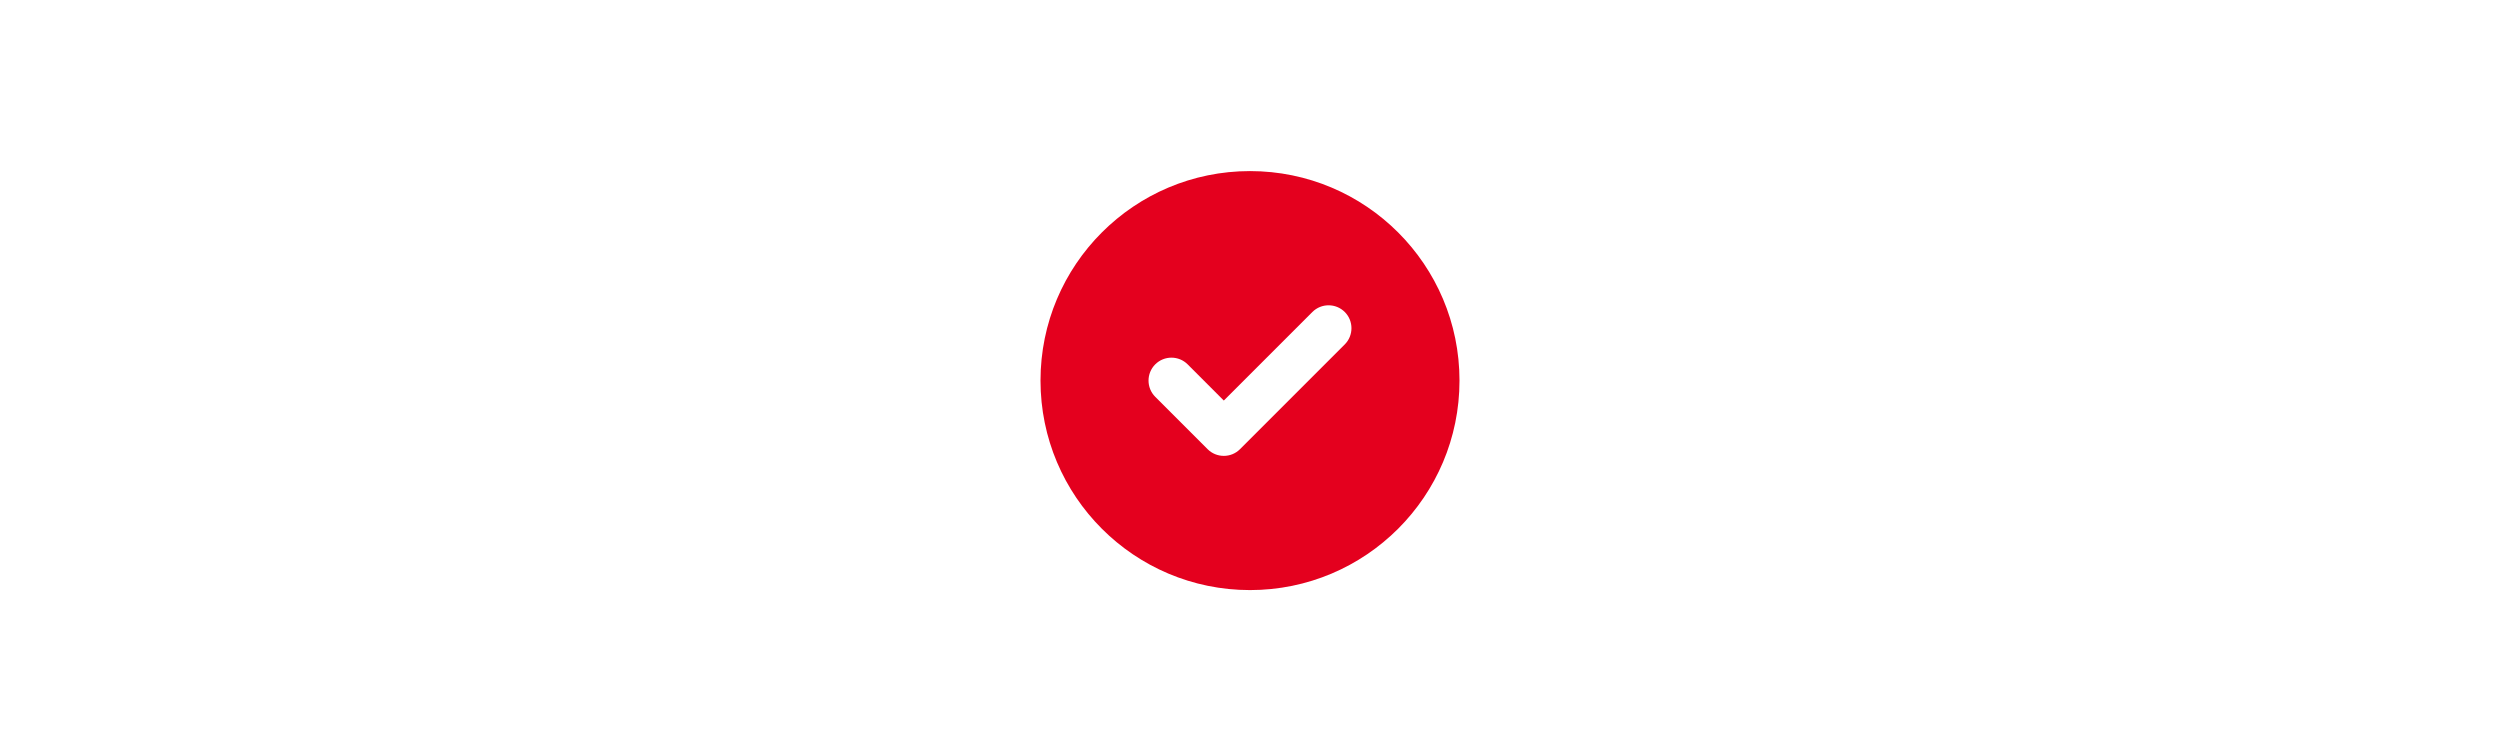 <?xml version="1.0" encoding="UTF-8"?>
<svg width="358px" height="105px" viewBox="0 0 358 105" version="1.1" xmlns="http://www.w3.org/2000/svg" xmlns:xlink="http://www.w3.org/1999/xlink">
    <title>Artboard Copy</title>
    <g id="Artboard-Copy" stroke="none" stroke-width="1" fill="none" fill-rule="evenodd">
        <g id="check-circle" transform="translate(149, 24.5)" fill="#E4001E" fill-rule="nonzero">
            <path d="M30,0 C13.43,0 0,13.43 0,30 C0,46.57 13.43,60 30,60 C46.57,60 60,46.57 60,30 C60,13.43 46.57,0 30,0 Z M43.57,24.82 L28.57,39.82 C27.926,40.465 27.094,40.781 26.25,40.781 C25.406,40.781 24.57,40.463 23.929,39.822 L16.429,32.322 C15.15,31.04 15.15,28.96 16.429,27.678 C17.711,26.396 19.791,26.396 21.073,27.678 L26.25,32.859 L38.93,20.18 C40.212,18.898 42.292,18.898 43.574,20.18 C44.848,21.457 44.848,23.543 43.57,24.82 Z" id="Shape"></path>
        </g>
    </g>
</svg>